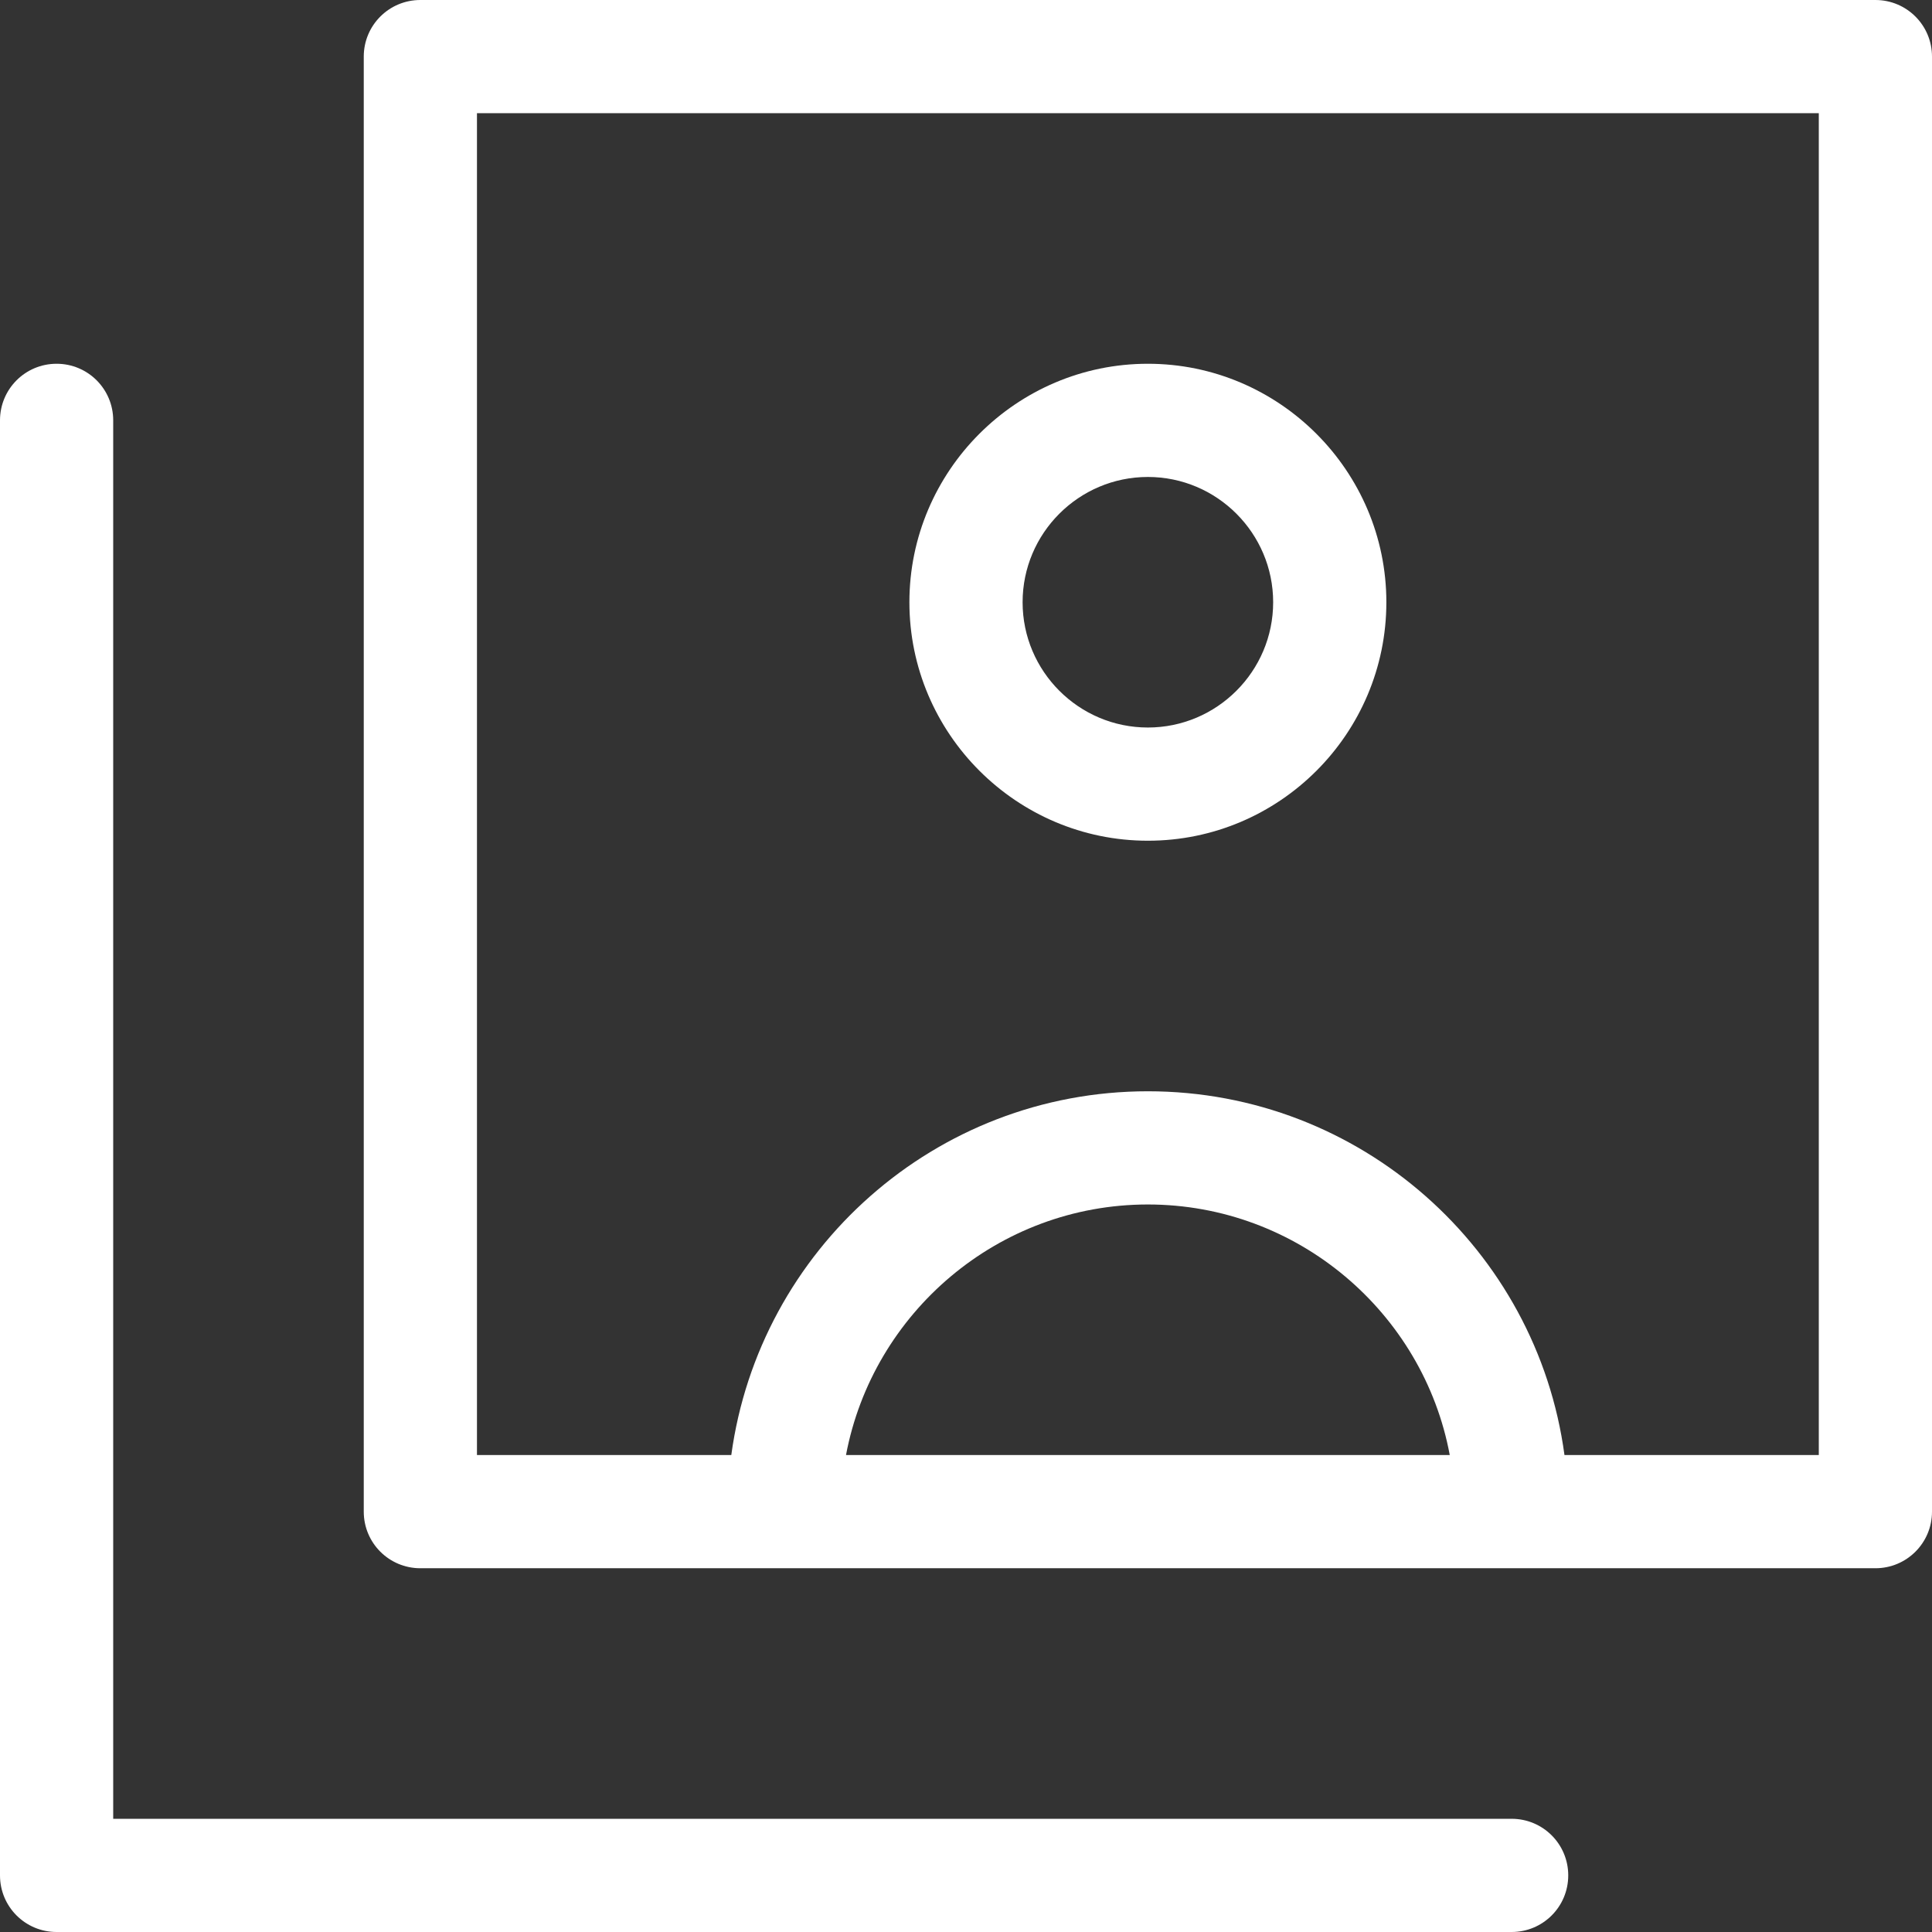 <?xml version="1.0" encoding="utf-8"?>
<!-- Generator: Adobe Illustrator 22.0.1, SVG Export Plug-In . SVG Version: 6.00 Build 0)  -->
<svg version="1.1" id="Capa_1" xmlns="http://www.w3.org/2000/svg" xmlns:xlink="http://www.w3.org/1999/xlink" x="0px" y="0px"
	 viewBox="0 0 512 512" style="enable-background:new 0 0 512 512;" xml:space="preserve">
<rect x="0" y="0" width="512" height="512" fill="#333333" stroke="none"/>
<style type="text/css">
	.st0{fill:#FFFFFF;}
</style>
<g>
	<g>
		<path class="st0" d="M304.2,96.4c-34.8,0-63.2,28.4-63.2,63.2s28.4,63.2,63.2,63.2c34.9,0,63.2-28.4,63.2-63.2
			S339,96.4,304.2,96.4z M304.2,192.8c-18.3,0-33.2-14.9-33.2-33.2c0-18.3,14.9-33.2,33.2-33.2c18.3,0,33.2,14.9,33.2,33.2
			C337.4,177.9,322.5,192.8,304.2,192.8z"/>
	</g>
</g>
<g>
	<g>
		<path class="st0" d="M497,0H111.4c-8.3,0-15,6.7-15,15v385.6c0,8.3,6.7,15,15,15h96.4h192.8H497c8.3,0,15-6.7,15-15V15
			C512,6.7,505.3,0,497,0z M224.2,385.6c7.1-37.7,40.3-66.4,80-66.4s73,28.7,80,66.4L224.2,385.6L224.2,385.6z M482,385.6h-67.4
			c-7.3-54.4-54-96.4-110.4-96.4s-103,42-110.4,96.4h-67.4V30H482V385.6z"/>
	</g>
</g>
<g>
	<g>
		<path class="st0" d="M400.6,482H30V111.4c0-8.3-6.7-15-15-15s-15,6.7-15,15V497c0,8.3,6.7,15,15,15h385.6c8.3,0,15-6.7,15-15
			S408.9,482,400.6,482z"/>
	</g>
</g>
</svg>
